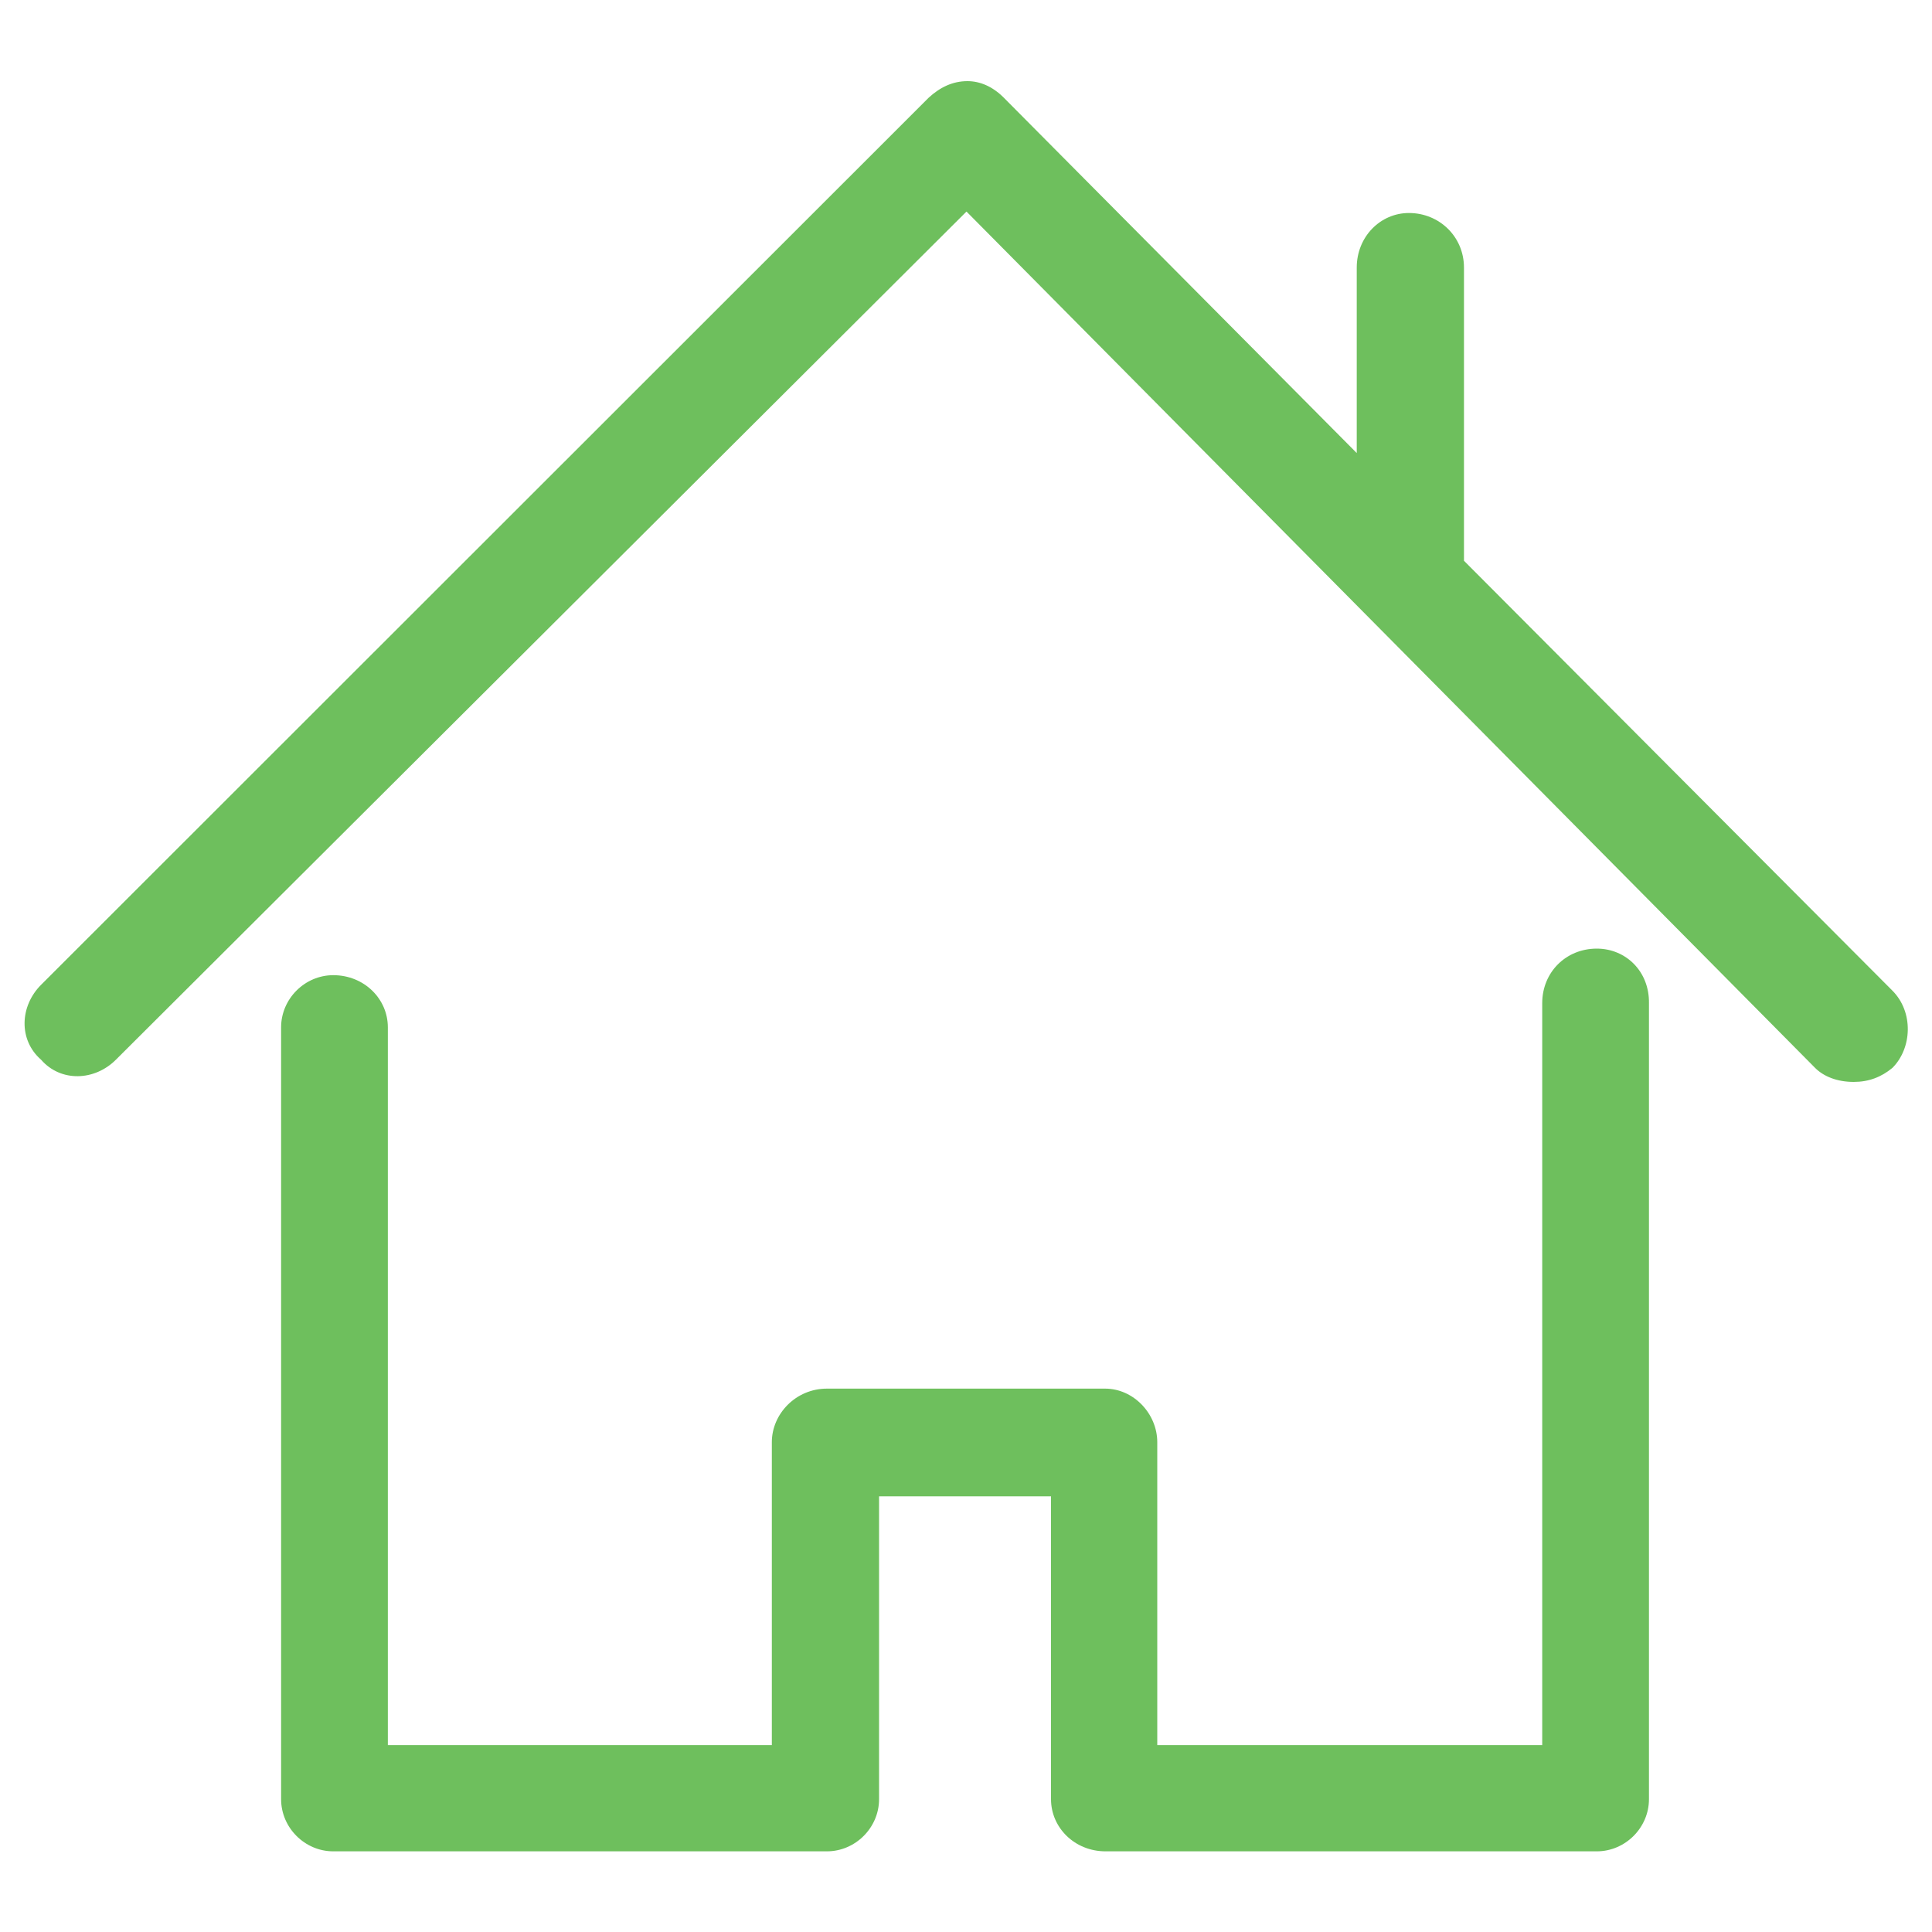<?xml version="1.0" encoding="utf-8"?>
<!-- Generator: Adobe Illustrator 23.0.1, SVG Export Plug-In . SVG Version: 6.00 Build 0)  -->
<svg version="1.1" id="Layer_1" xmlns="http://www.w3.org/2000/svg" xmlns:xlink="http://www.w3.org/1999/xlink" x="0px" y="0px"
	 viewBox="0 0 400 400" style="enable-background:new 0 0 400 400;" xml:space="preserve">
<style type="text/css">
	.st0{fill:#6EBF5D;}
</style>
<g>
	<g>
		<path class="st0" d="M330.6,196.4c-6.4,0-11.3,4.9-11.3,11.3v153.6h-79.7v-62.7c0-5.9-4.9-11.1-10.8-11.1h-57.6
			c-6.4,0-11.4,5.2-11.4,11.1v62.7H80.3V212.7c0-5.9-4.9-10.8-11.3-10.8c-5.9,0-10.8,4.9-10.8,10.8v159.8c0,5.9,4.9,10.8,10.8,10.8
			h102.2c5.9,0,10.8-4.9,10.8-10.8v-62.7h35.6v62.7c0,5.9,4.9,10.8,11.3,10.8h101.7c5.9,0,10.8-4.9,10.8-10.8V207.7
			C341.5,201.1,336.6,196.4,330.6,196.4z"/>
		<path class="st0" d="M391.8,205.1l-88.7-89V55.4c0-6.4-5.1-11.3-11.4-11.3c-5.9,0-10.8,4.9-10.8,11.3v38.4l-73.1-73.6
			c-2.3-2.3-4.9-3.4-7.5-3.4c-3.1,0-5.7,1.3-8,3.4L8.5,203.9c-4.4,4.4-4.7,11.4,0,15.5c4.1,4.7,11.1,4.4,15.5,0L200.1,43.8
			l175.7,177.3c1.8,1.8,4.6,2.9,8,2.9c3.1,0,5.7-1,8-2.9C395.9,217,396.2,209.5,391.8,205.1z"/>
	</g>
</g>
</svg>
